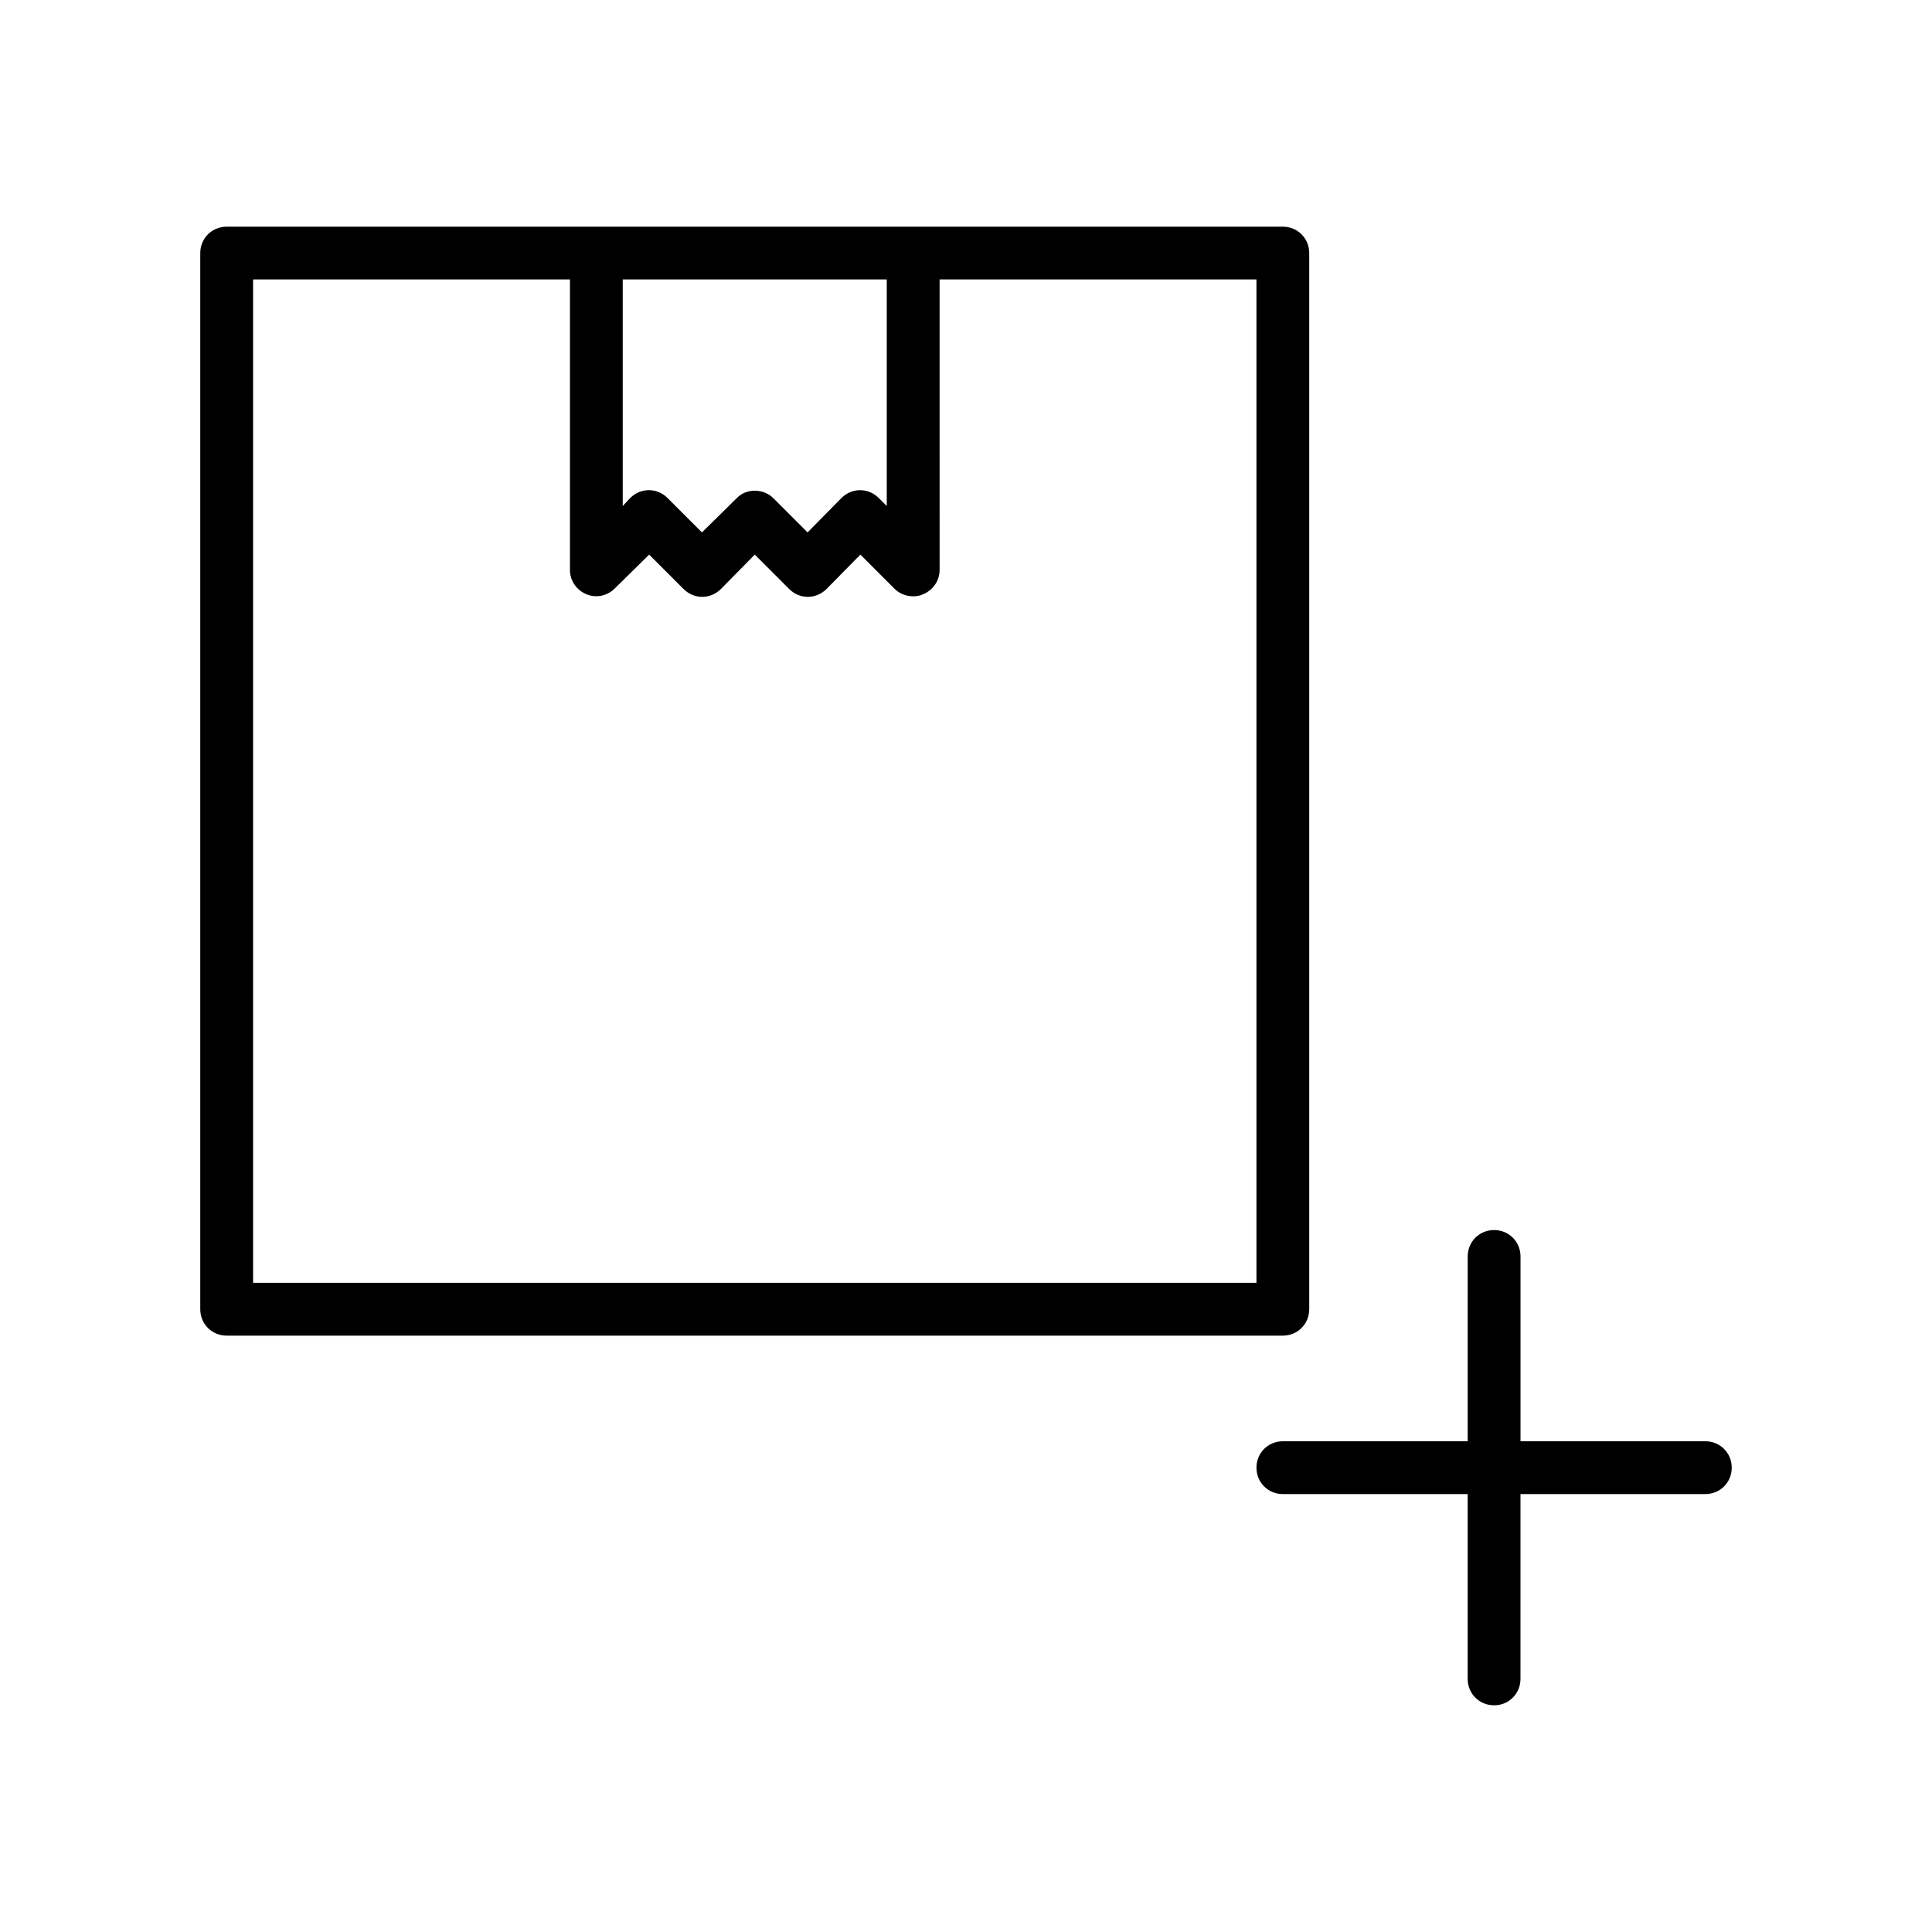 <?xml version="1.0" encoding="UTF-8"?>
<!-- Uploaded to: SVG Repo, www.svgrepo.com, Generator: SVG Repo Mixer Tools -->
<svg fill="#000000" width="800px" height="800px" version="1.1" viewBox="144 144 512 512" xmlns="http://www.w3.org/2000/svg">
 <g>
  <path d="m490.96 490.96v-279.89c0-3.918-3.078-6.996-7-6.996h-279.89c-3.922 0-7 3.078-7 6.996v279.89c0 3.918 3.078 6.996 7 6.996h279.89c3.918 0 6.996-3.078 6.996-6.996zm-181.93-272.9h69.973v60.039l-2.098-2.098c-2.801-2.801-7.137-2.801-9.938 0l-8.953 9.094-9.098-9.098c-1.258-1.258-3.078-1.957-4.898-1.957-1.82 0-3.637 0.699-4.898 2.098l-9.098 8.957-9.098-9.098c-2.801-2.801-7.137-2.801-9.938 0l-1.957 2.102zm167.94 265.9h-265.9v-265.9h83.969v76.973c0 2.801 1.68 5.316 4.34 6.438 2.66 1.121 5.598 0.418 7.559-1.539l9.094-8.957 9.098 9.098c2.801 2.801 7.137 2.801 9.938 0l8.953-9.098 9.098 9.098c2.801 2.801 7.137 2.801 9.938 0l8.953-9.098 9.098 9.098c1.258 1.258 3.078 1.957 4.898 1.957 0.84 0 1.82-0.141 2.66-0.559 2.66-1.121 4.34-3.637 4.34-6.438l-0.004-76.973h83.969z"/>
  <path d="m595.93 525.95h-48.98v-48.98c0-3.918-3.078-6.996-6.996-6.996s-6.996 3.078-6.996 6.996l-0.004 48.98h-48.984c-3.918 0-6.996 3.078-6.996 6.996 0 3.922 3.078 7 6.996 7h48.98v48.98c0 3.918 3.078 6.996 6.996 6.996 3.918 0 6.996-3.078 6.996-6.996l0.004-48.98h48.984c3.918 0 6.996-3.078 6.996-6.996s-3.078-7-6.996-7z"/>
 </g>
</svg>